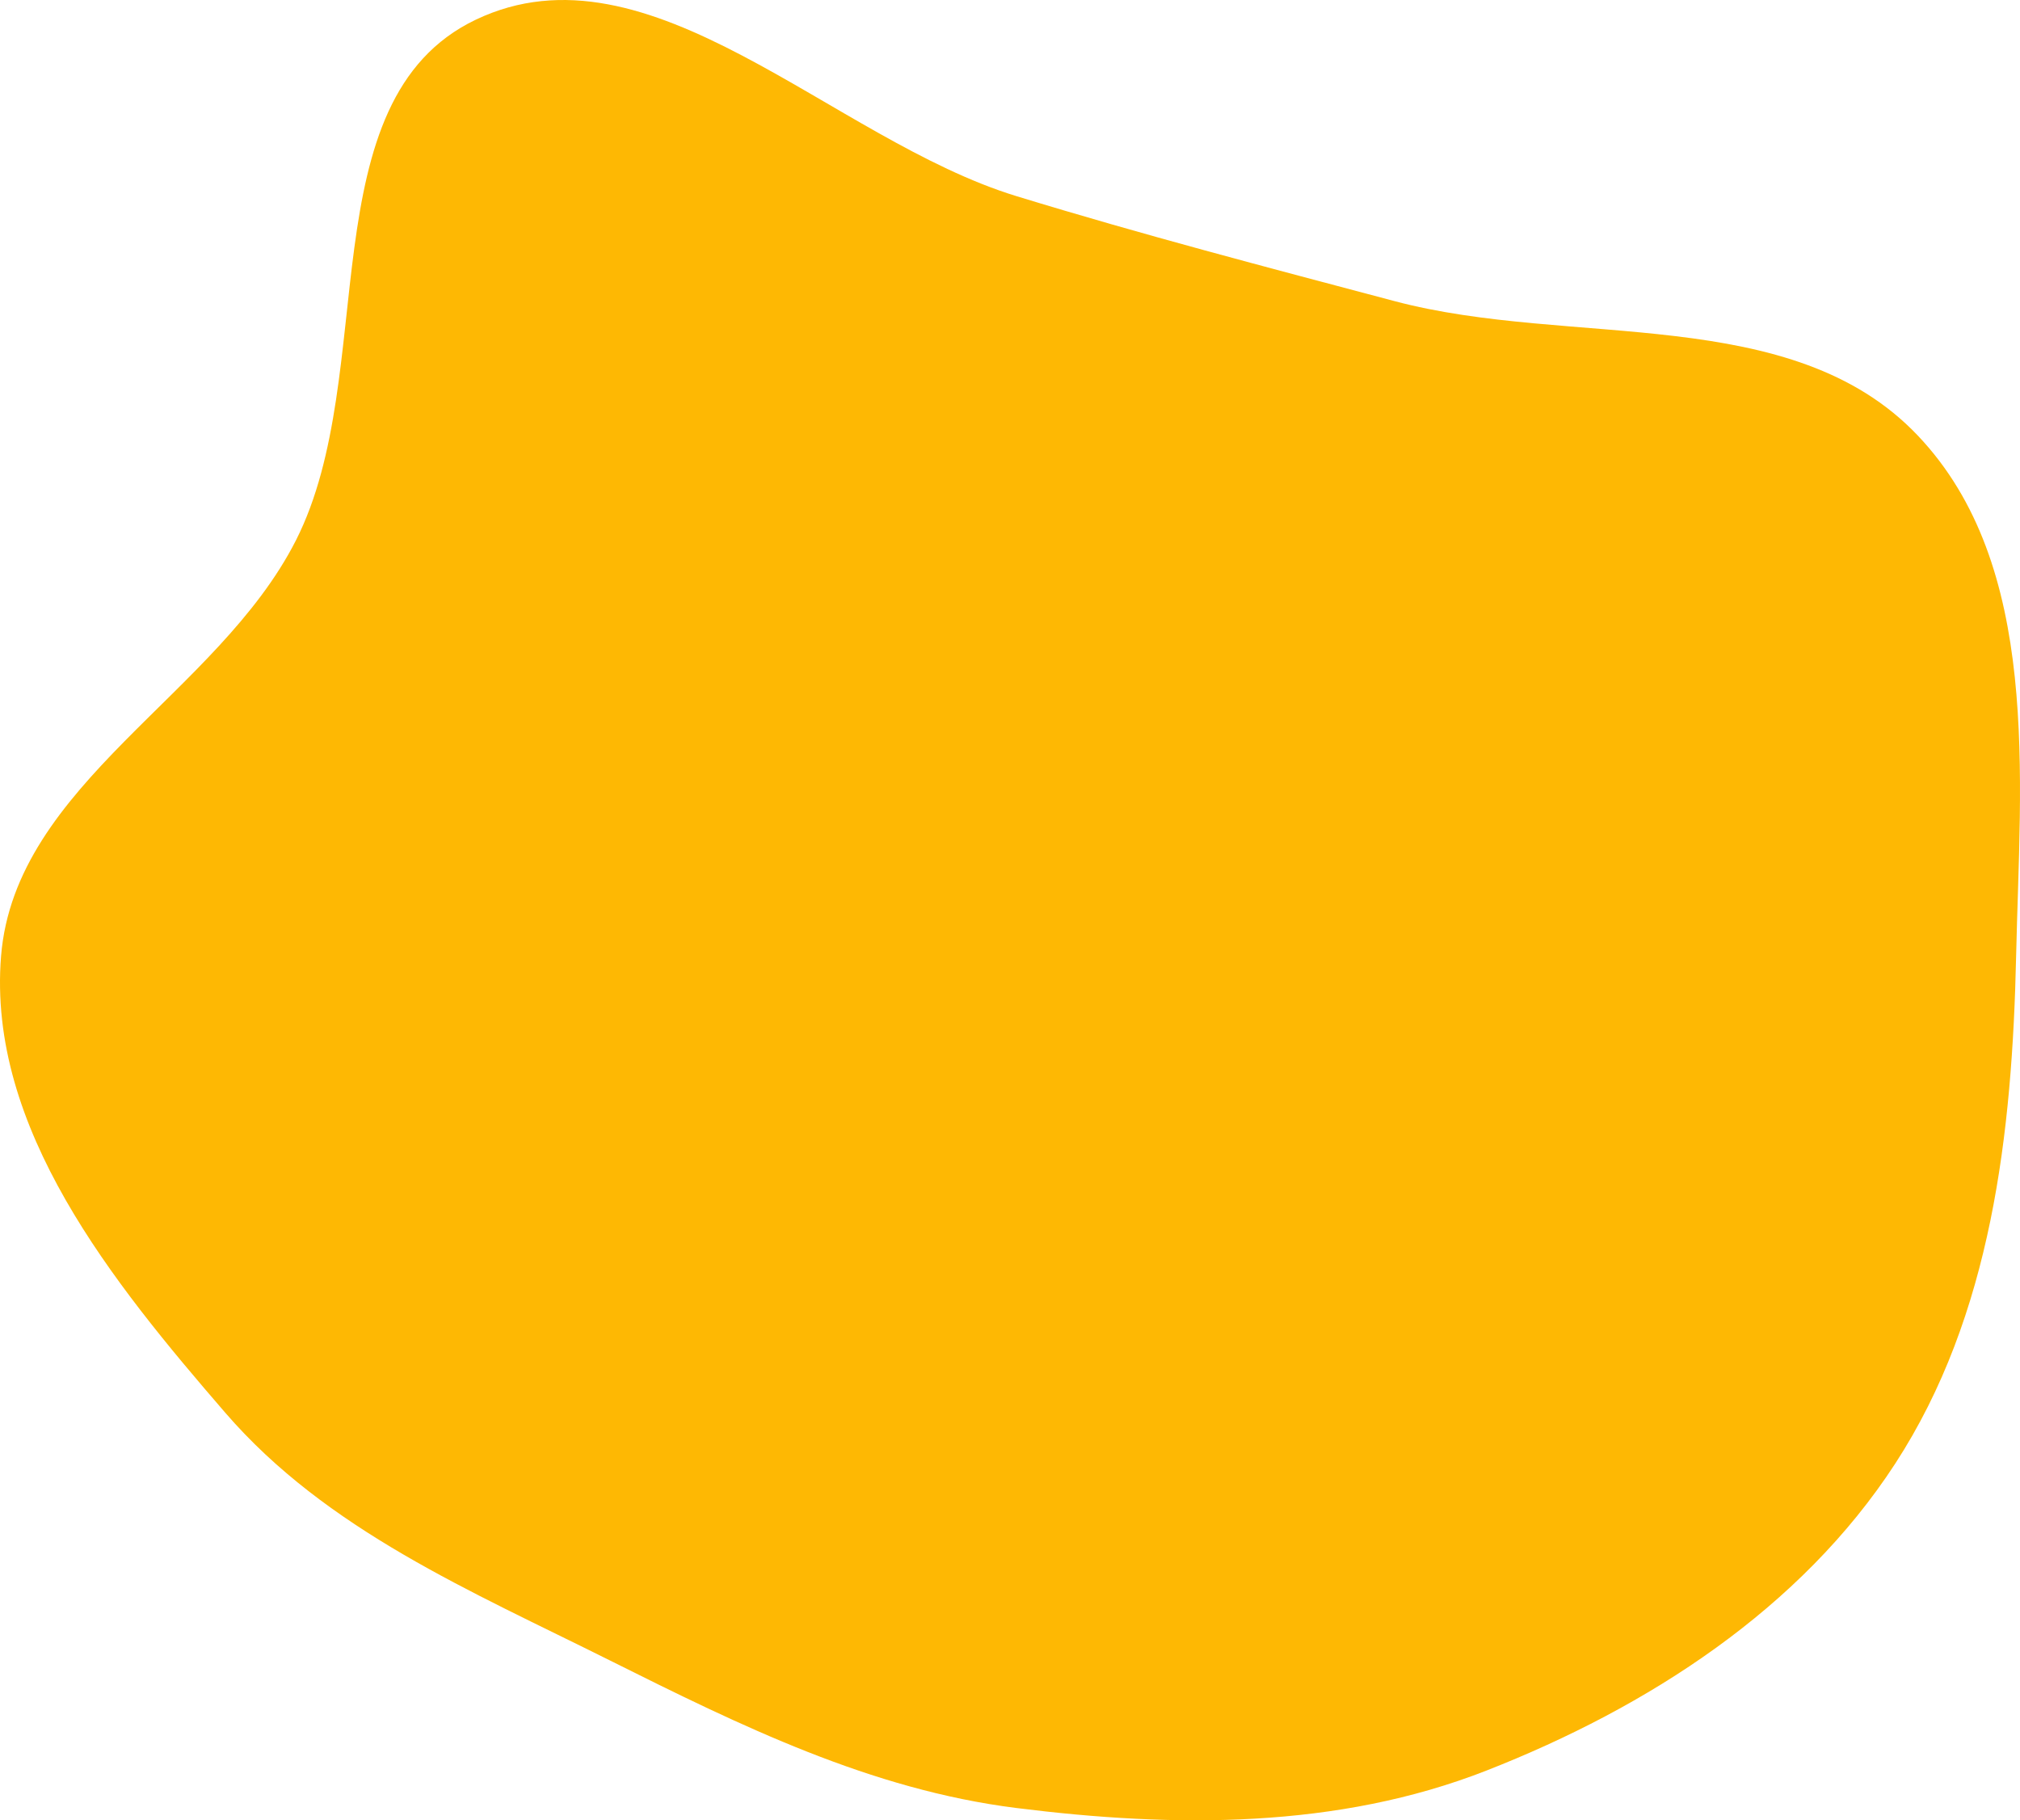 <?xml version="1.0" encoding="UTF-8"?> <svg xmlns="http://www.w3.org/2000/svg" width="2948" height="2656" viewBox="0 0 2948 2656" fill="none"> <path fill-rule="evenodd" clip-rule="evenodd" d="M1483.17 286.111C1668.87 342.976 1847.3 389.477 2035.01 439.326C2293.49 507.969 2614.73 441.57 2798.85 635.513C2979.33 825.62 2948.1 1132.99 2942.34 1395.05C2936.67 1653.13 2906.66 1919.16 2765.9 2135.56C2627.98 2347.61 2404.89 2491.17 2169.35 2583.43C1952.01 2668.57 1714.78 2667.15 1483.17 2638.04C1270.79 2611.34 1081.34 2518.27 889.848 2422.62C687.437 2321.51 476.824 2232.59 328.86 2061.43C164.209 1870.96 -18.772 1645.99 1.553 1395.05C21.921 1143.58 317.897 1013.23 431.988 788.206C555.198 545.194 448.407 146.211 694.277 28.772C948.192 -92.51 1214.11 203.719 1483.17 286.111Z" fill="#FEB803"></path> </svg> 